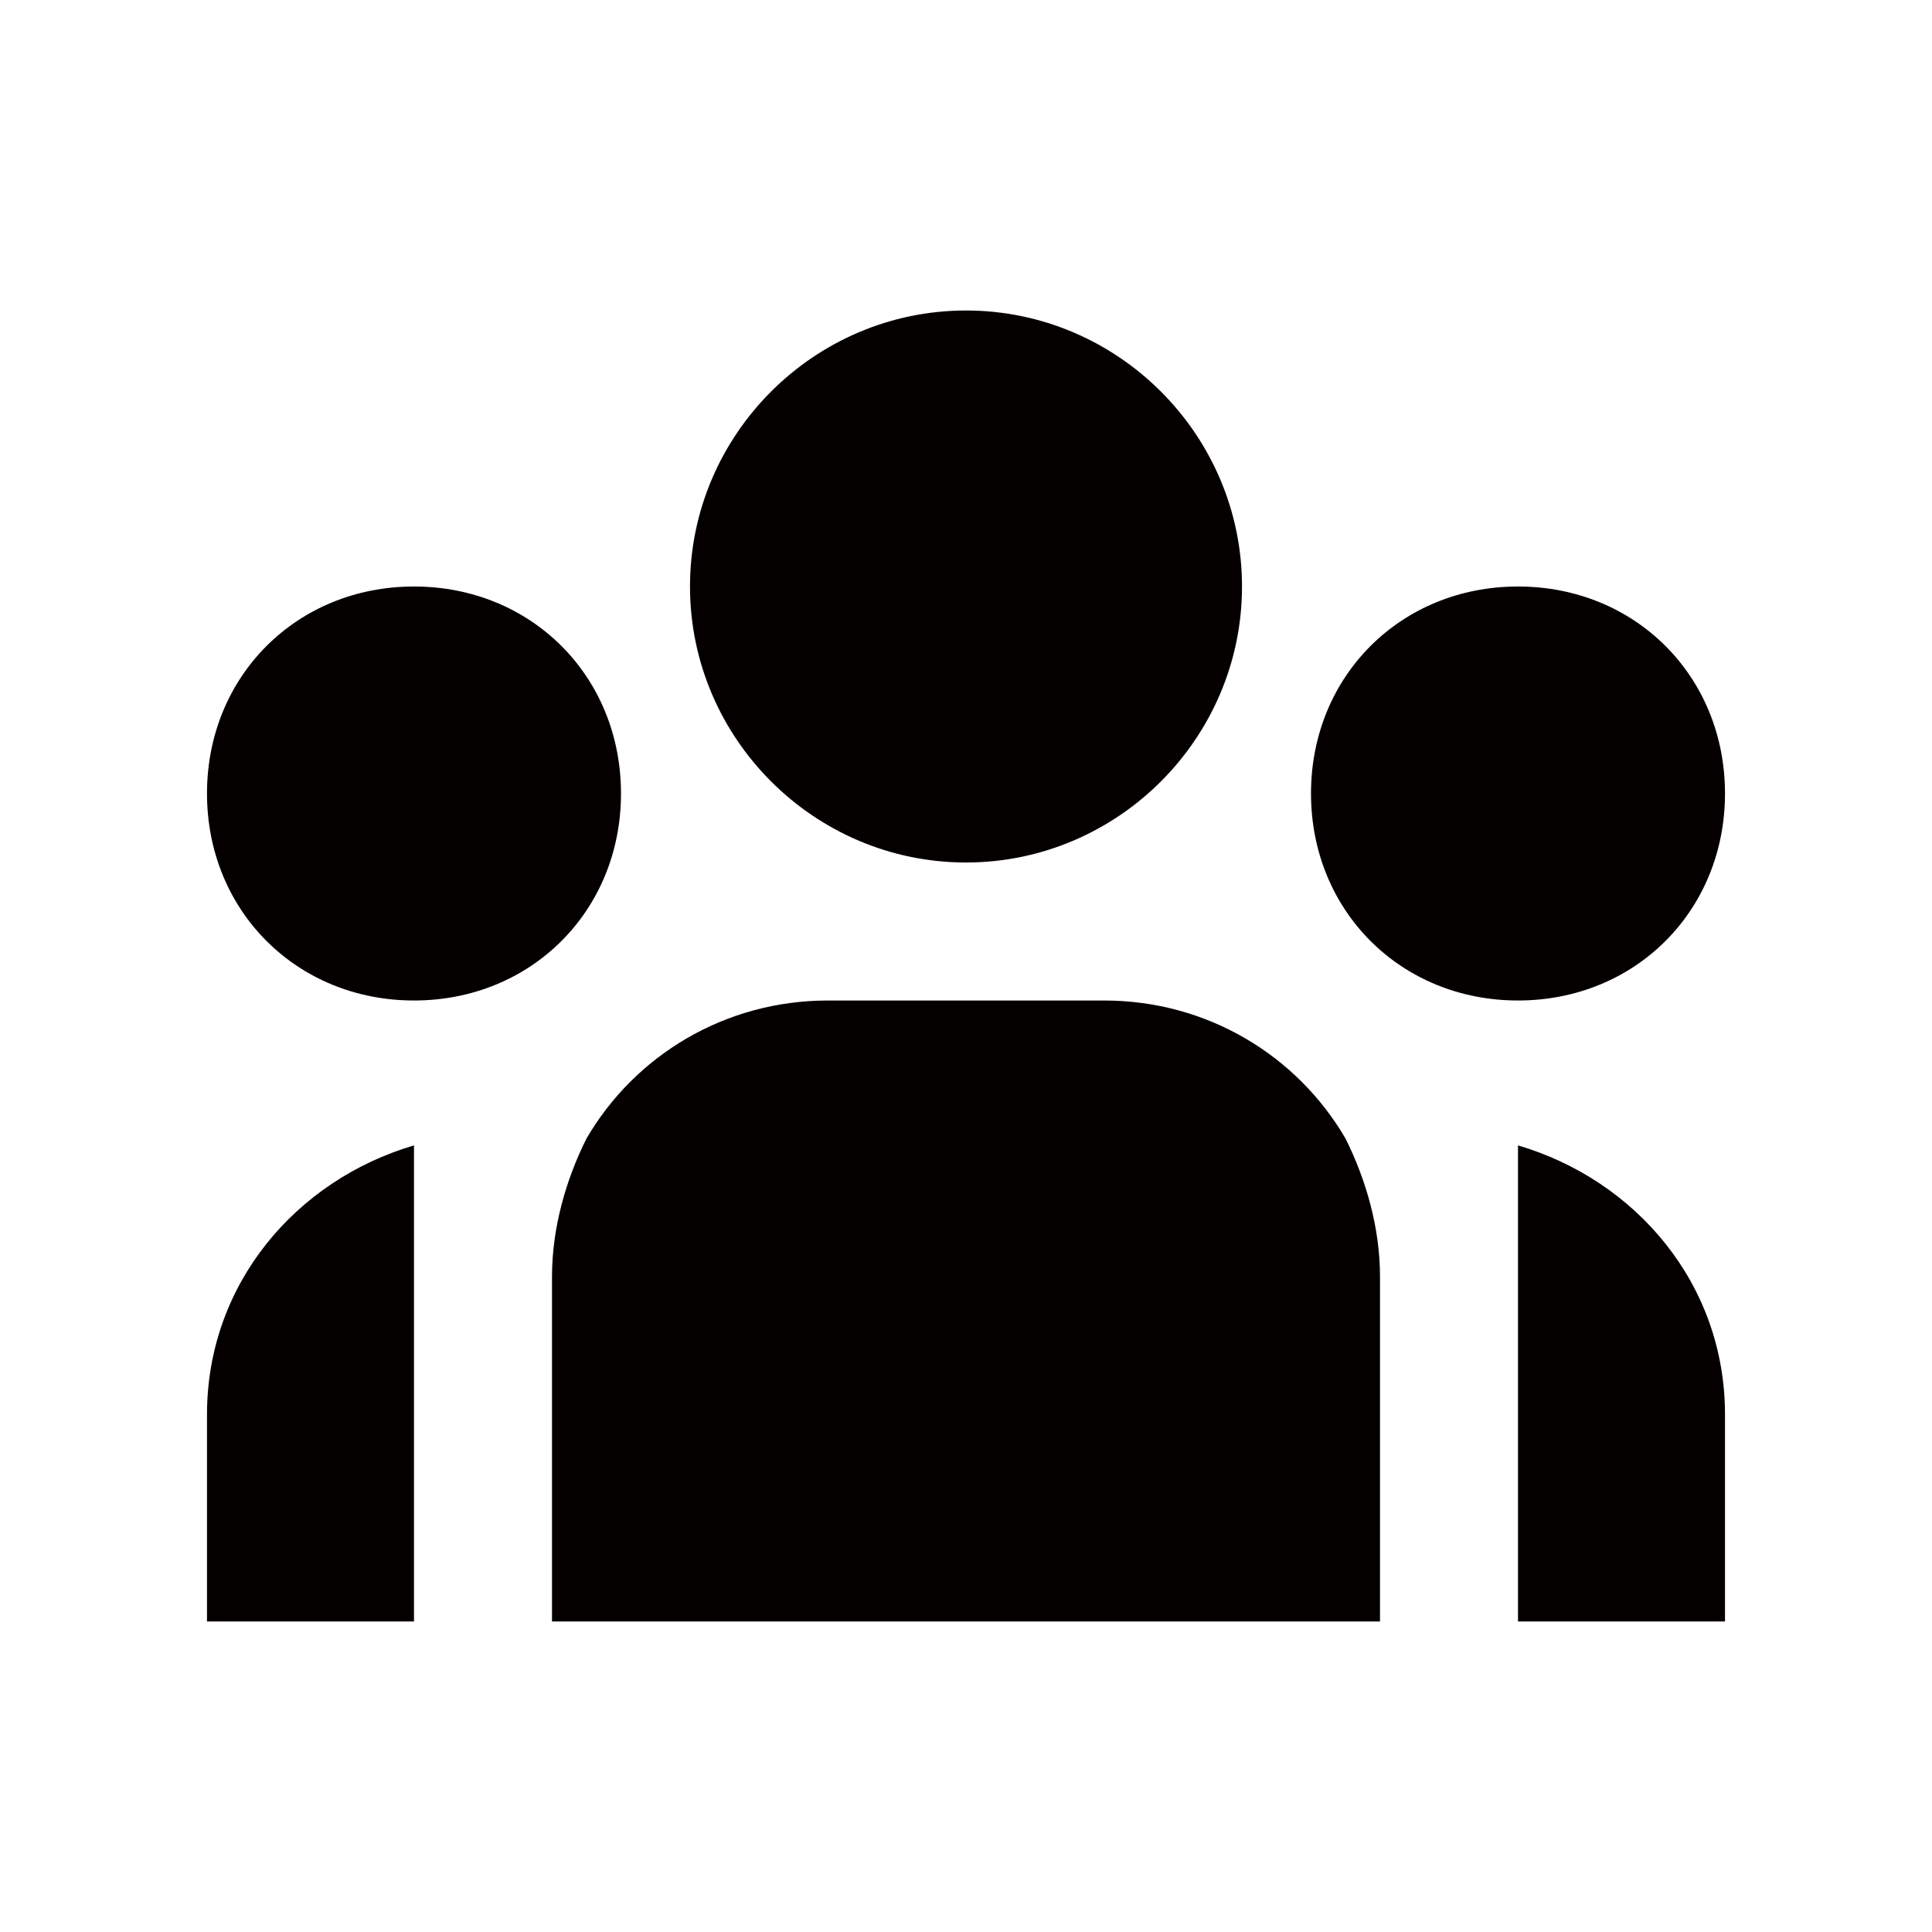 <?xml version="1.0" encoding="utf-8"?>
<!-- Generator: Adobe Illustrator 24.3.0, SVG Export Plug-In . SVG Version: 6.00 Build 0)  -->
<svg version="1.1" id="レイヤー_1" xmlns="http://www.w3.org/2000/svg" xmlns:xlink="http://www.w3.org/1999/xlink" x="0px"
	 y="0px" width="28px" height="28px" viewBox="0 0 28 28" style="enable-background:new 0 0 28 28;" xml:space="preserve">
<style type="text/css">
	.st0{fill-rule:evenodd;clip-rule:evenodd;fill:#040000;}
</style>
<g transform="matrix(           1 0           0 1           1 2         )">
	<path class="st0" d="M17,6.5c0,2.2-1.8,4-4,4s-4-1.8-4-4s1.8-4,4-4S17,4.3,17,6.5z M19,16.5v5H7v-5c0-0.7,0.2-1.4,0.5-2
		c0.7-1.2,2-2,3.5-2h4c1.5,0,2.8,0.8,3.5,2C18.8,15.1,19,15.8,19,16.5z M2,18.5v3h3v-6.9C3.3,15.1,2,16.6,2,18.5z M21,14.6v6.9h3v-3
		C24,16.6,22.7,15.1,21,14.6z M21,6.5c-1.7,0-3,1.3-3,3s1.3,3,3,3s3-1.3,3-3S22.7,6.5,21,6.5z M2,9.5c0-1.7,1.3-3,3-3s3,1.3,3,3
		s-1.3,3-3,3S2,11.2,2,9.5z"/>
</g>
</svg>
